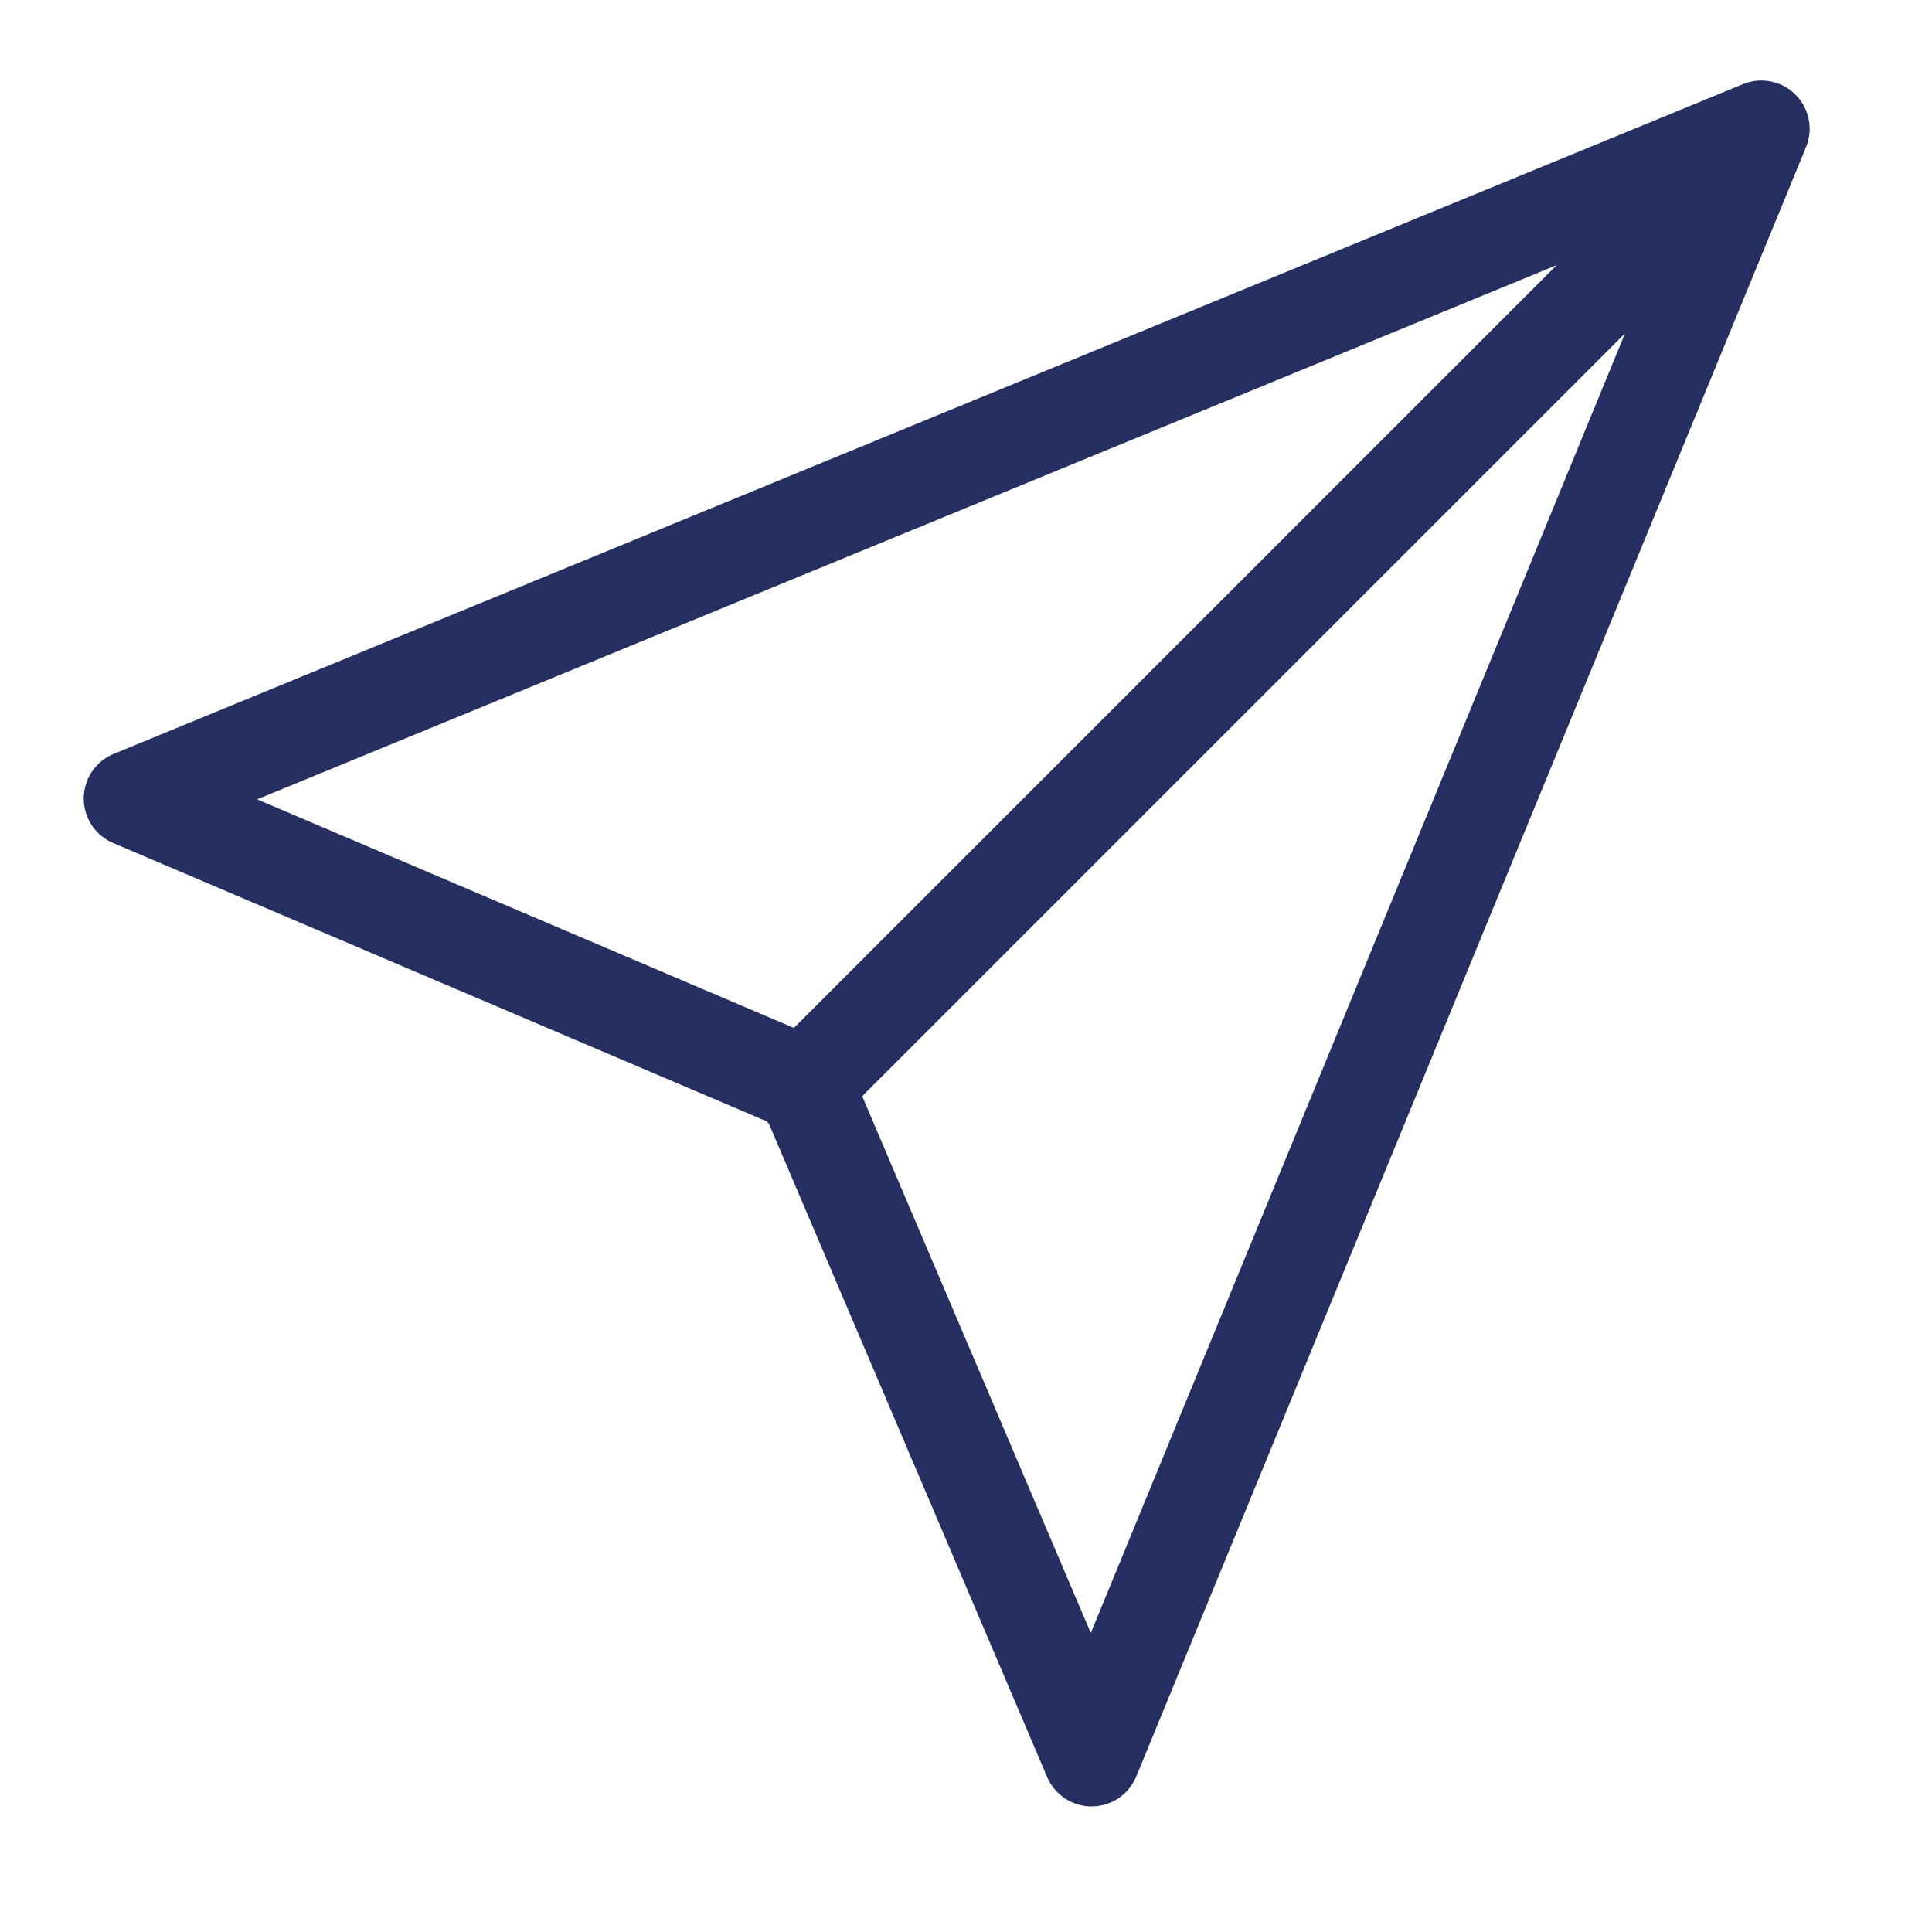 <?xml version="1.0" encoding="UTF-8"?> <svg xmlns="http://www.w3.org/2000/svg" xmlns:xlink="http://www.w3.org/1999/xlink" version="1.1" id="Слой_1" x="0px" y="0px" viewBox="0 0 60 60" style="enable-background:new 0 0 60 60;" xml:space="preserve"> <style type="text/css"> .st0{fill:none;stroke:#252F62;stroke-width:3;stroke-linecap:round;stroke-linejoin:round;} </style> <path class="st0" d="M54.7,4L4.1,24.8l20.9,8.9 M54.7,4L33.9,54.6l-8.9-20.9 M54.7,4L24.9,33.8"></path> </svg> 